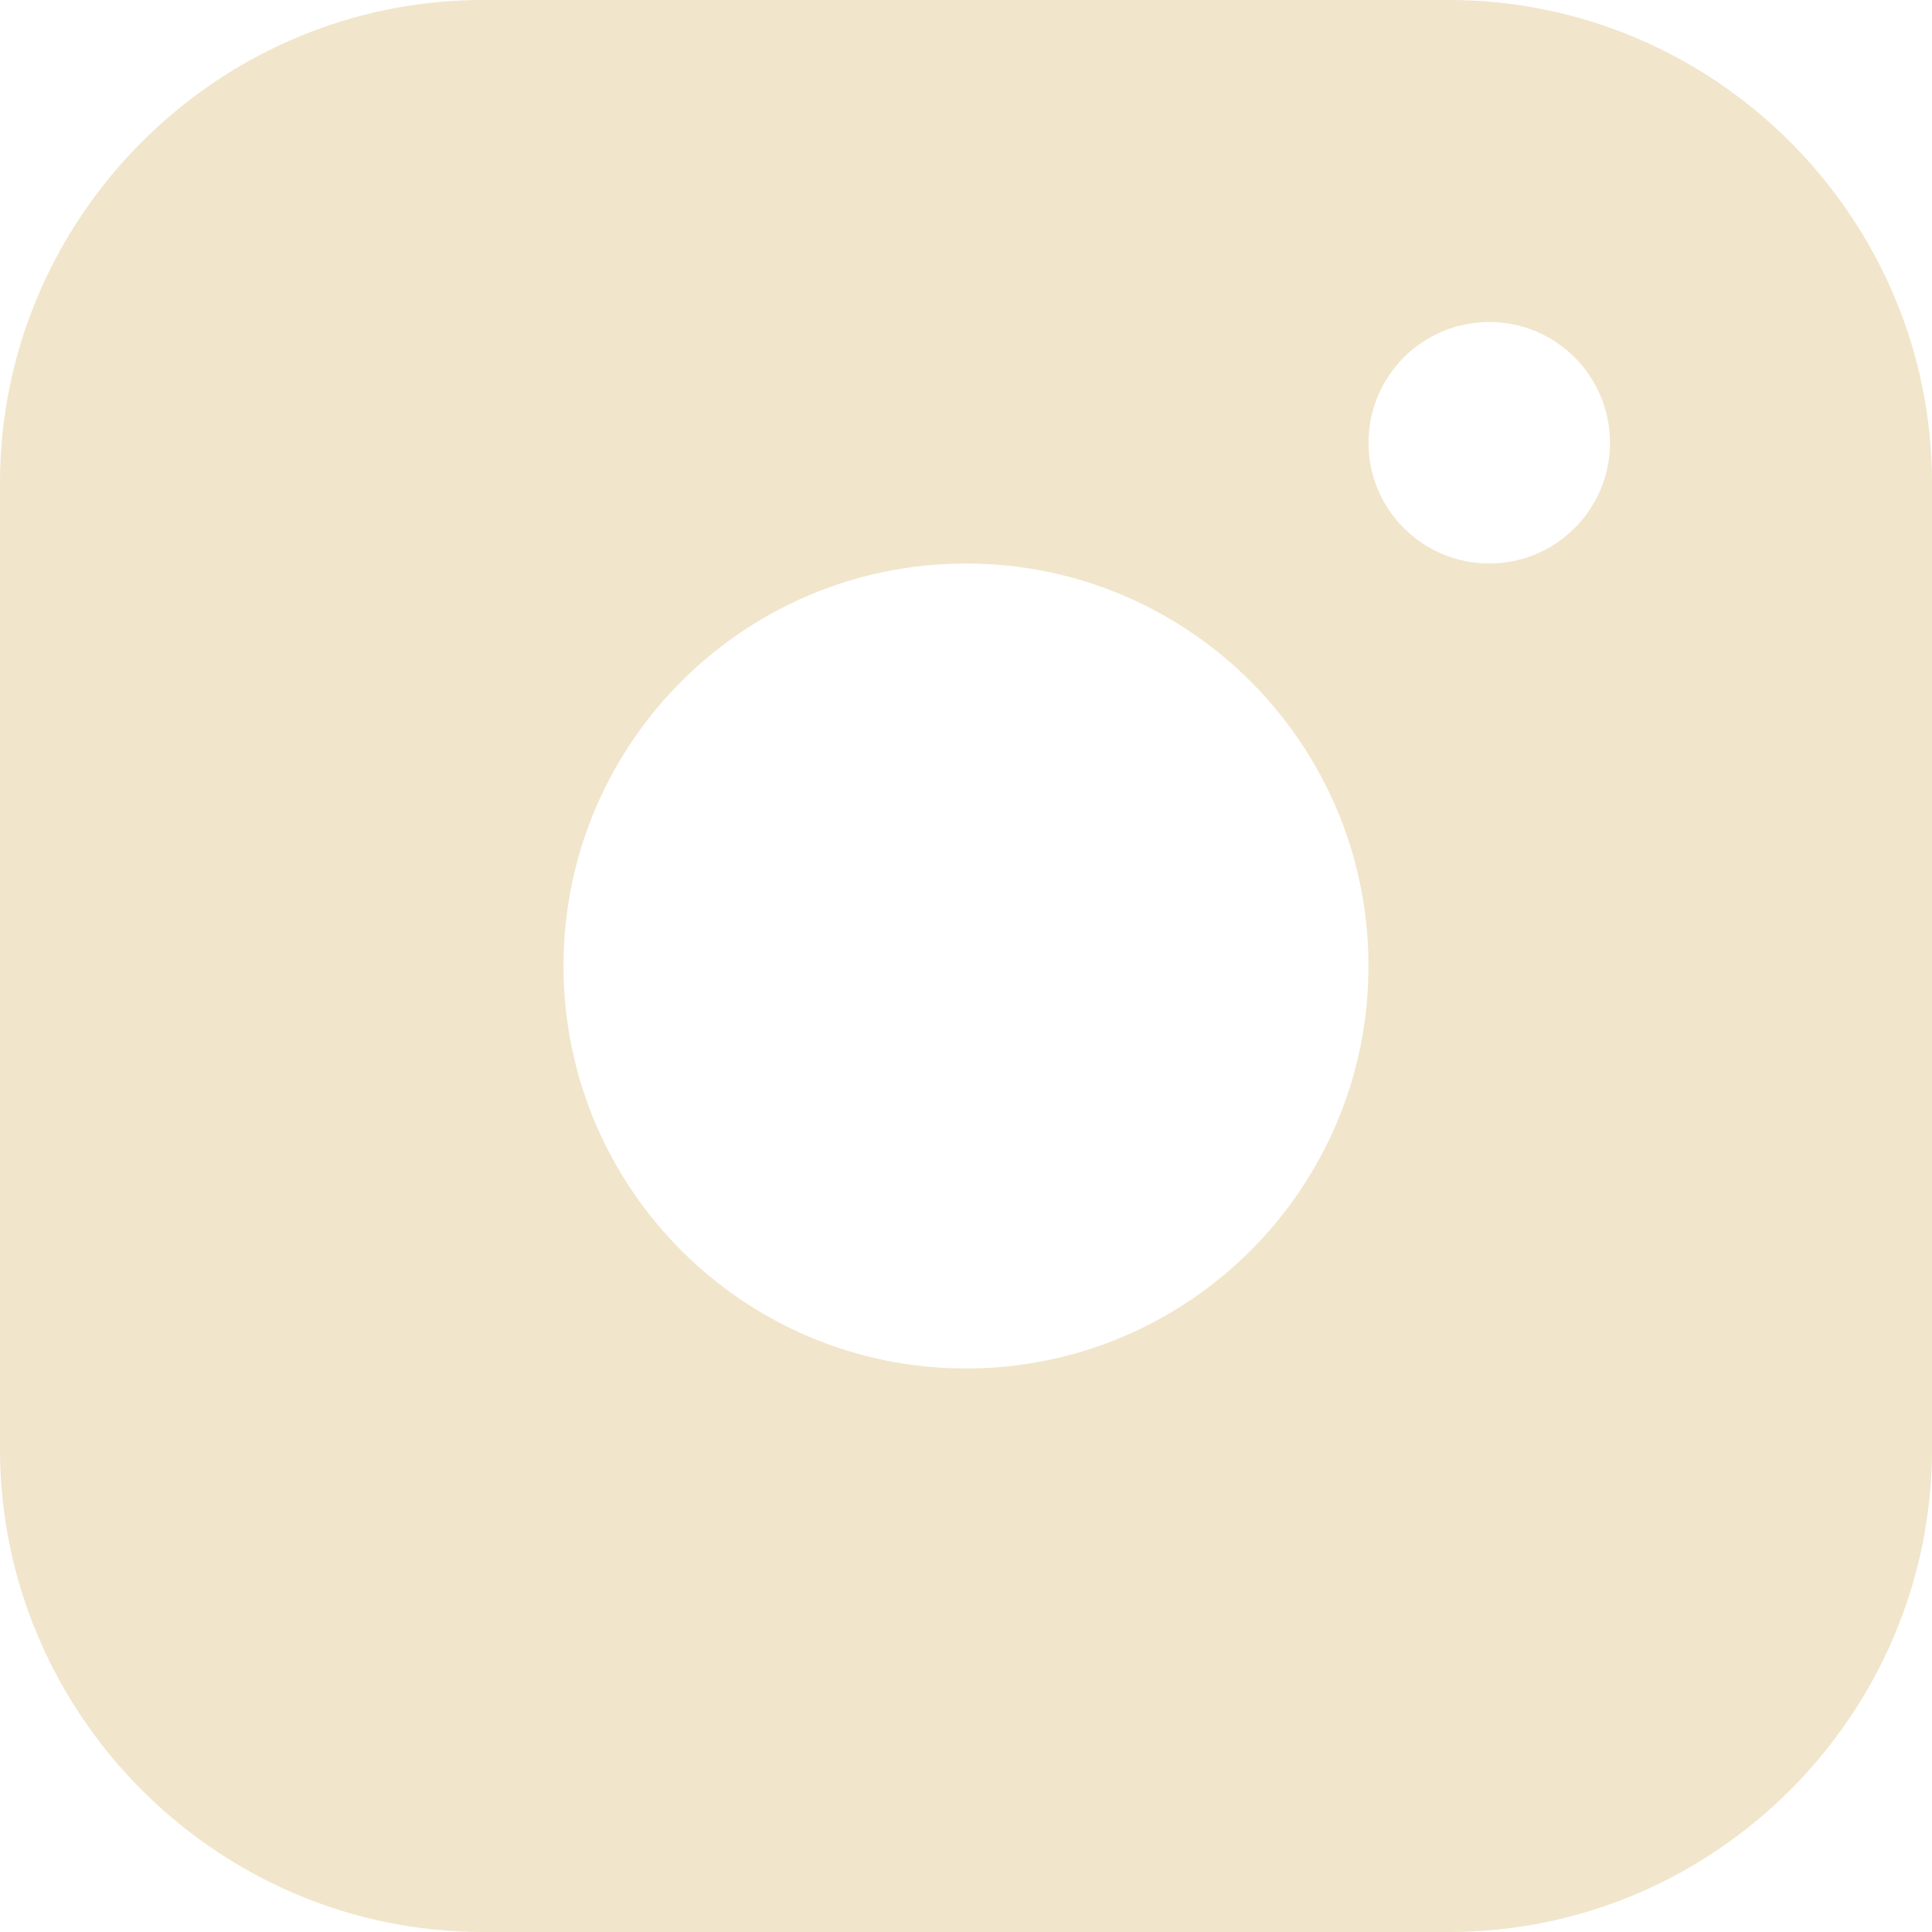 <?xml version="1.0" encoding="UTF-8"?> <svg xmlns="http://www.w3.org/2000/svg" width="27" height="27" viewBox="0 0 27 27" fill="none"> <g clip-path="url(#clip0_2251_5)"> <path d="M20.25 0H6.75C3.038 0 0 3.037 0 6.75V20.25C0 23.962 3.038 27 6.75 27H20.25C23.962 27 27 23.962 27 20.25V6.75C27 3.037 23.962 0 20.25 0ZM13.5 19.125C10.393 19.125 7.875 16.606 7.875 13.5C7.875 10.393 10.393 7.875 13.5 7.875C16.606 7.875 19.125 10.393 19.125 13.5C19.125 16.606 16.606 19.125 13.5 19.125ZM20.813 7.875C19.88 7.875 19.125 7.119 19.125 6.187C19.125 5.256 19.88 4.5 20.813 4.5C21.745 4.5 22.5 5.256 22.5 6.187C22.5 7.119 21.745 7.875 20.813 7.875Z" fill="#F1E5CB"></path> </g> <defs> <clipPath id="clip0_2251_5"> <rect width="27" height="27" fill="white"></rect> </clipPath> </defs> </svg> 